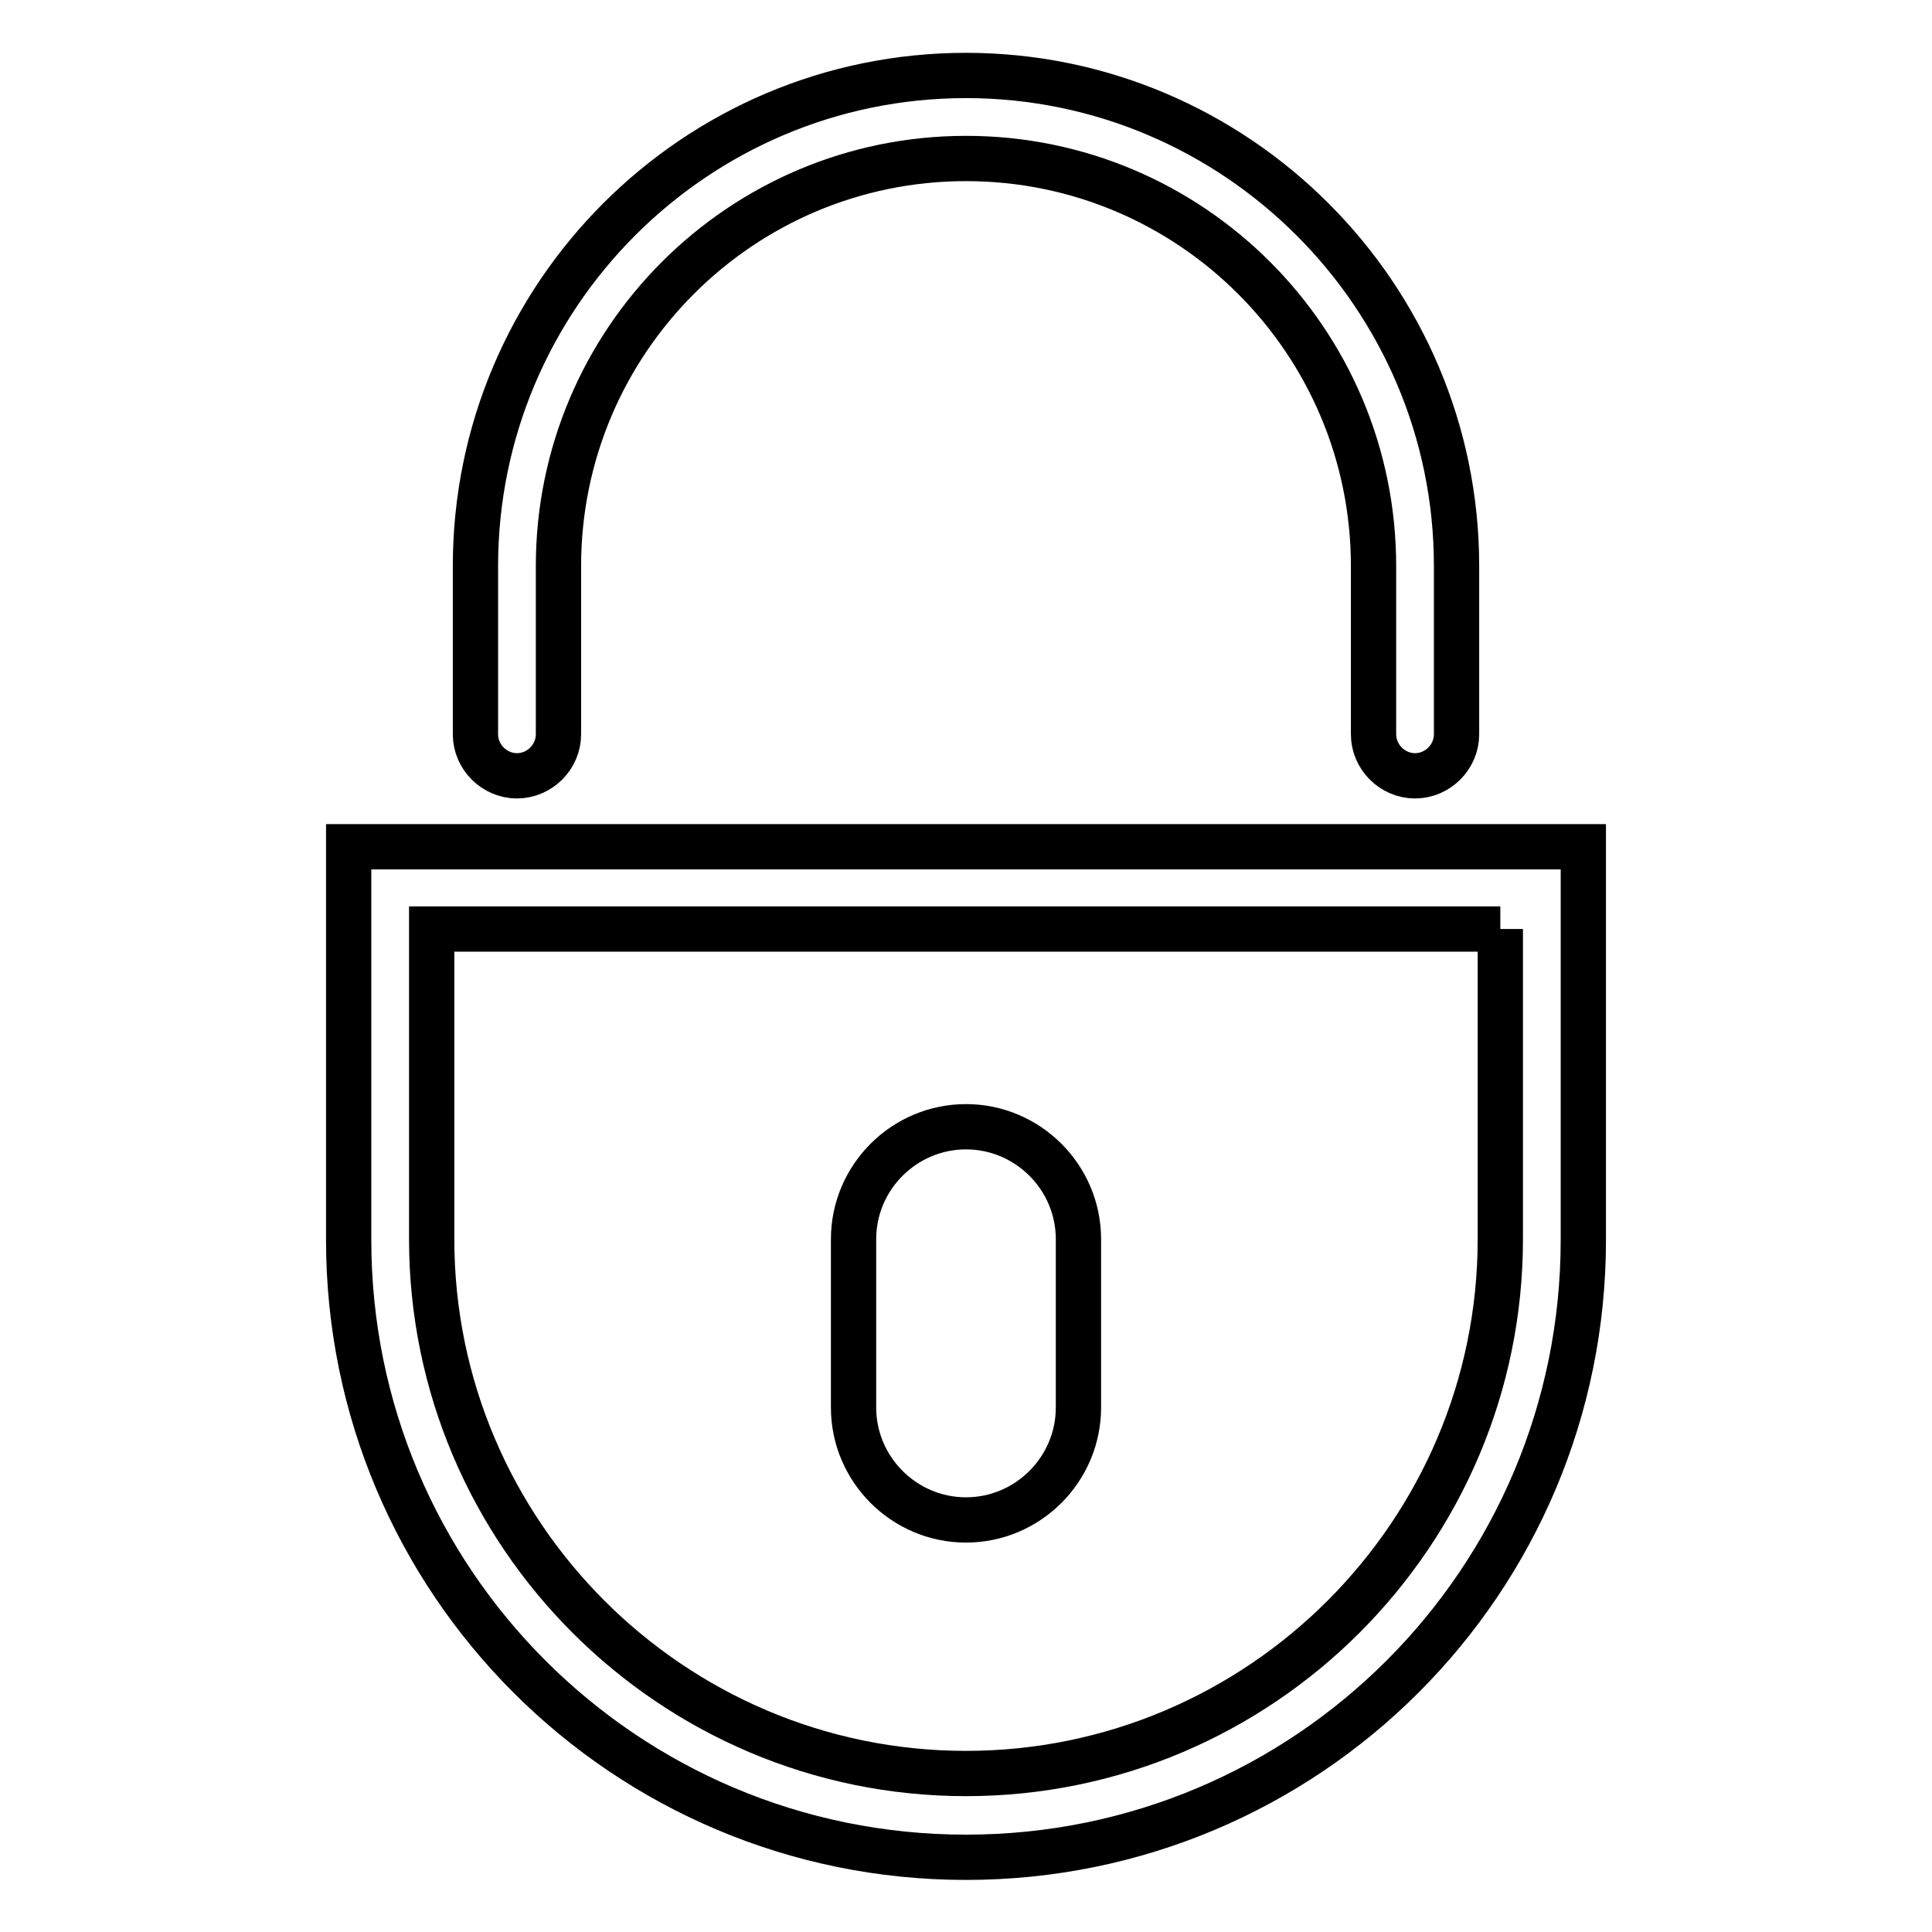 <?xml version="1.0" encoding="utf-8"?>
<!-- Svg Vector Icons : http://www.onlinewebfonts.com/icon -->
<!DOCTYPE svg PUBLIC "-//W3C//DTD SVG 1.1//EN" "http://www.w3.org/Graphics/SVG/1.1/DTD/svg11.dtd">
<svg version="1.1" xmlns="http://www.w3.org/2000/svg" xmlns:xlink="http://www.w3.org/1999/xlink" x="0px" y="0px" viewBox="0 0 256 256" enable-background="new 0 0 256 256" xml:space="preserve">
<g> <path stroke-width="6" fill-opacity="0" stroke="#000000"  d="M187.5,102.8c-3,0-5.5-2.5-5.5-5.5V75c0-29.8-24.2-54-54-54c-29.8,0-54,24.2-54,54v22.3 c0,3-2.5,5.5-5.5,5.5s-5.5-2.5-5.5-5.5V75c0-35.8,29.1-65,65-65c35.8,0,65,29.2,65,65v22.3C193,100.3,190.5,102.8,187.5,102.8 L187.5,102.8z M198.8,123.1H57.2v41.1c0,39,31.8,70.8,70.8,70.8s70.8-31.8,70.8-70.8V123.1 M209.8,112.2v52.1 c0,45.2-36.6,81.8-81.8,81.8c-45.2,0-81.8-36.6-81.8-81.8v-52.1H209.8L209.8,112.2z M142.9,186.5v-22.3c0-8.2-6.7-14.9-14.9-14.9 c-8.2,0-14.9,6.7-14.9,14.9v22.3c0,8.2,6.7,14.9,14.9,14.9S142.9,194.7,142.9,186.5z"/></g>
</svg>